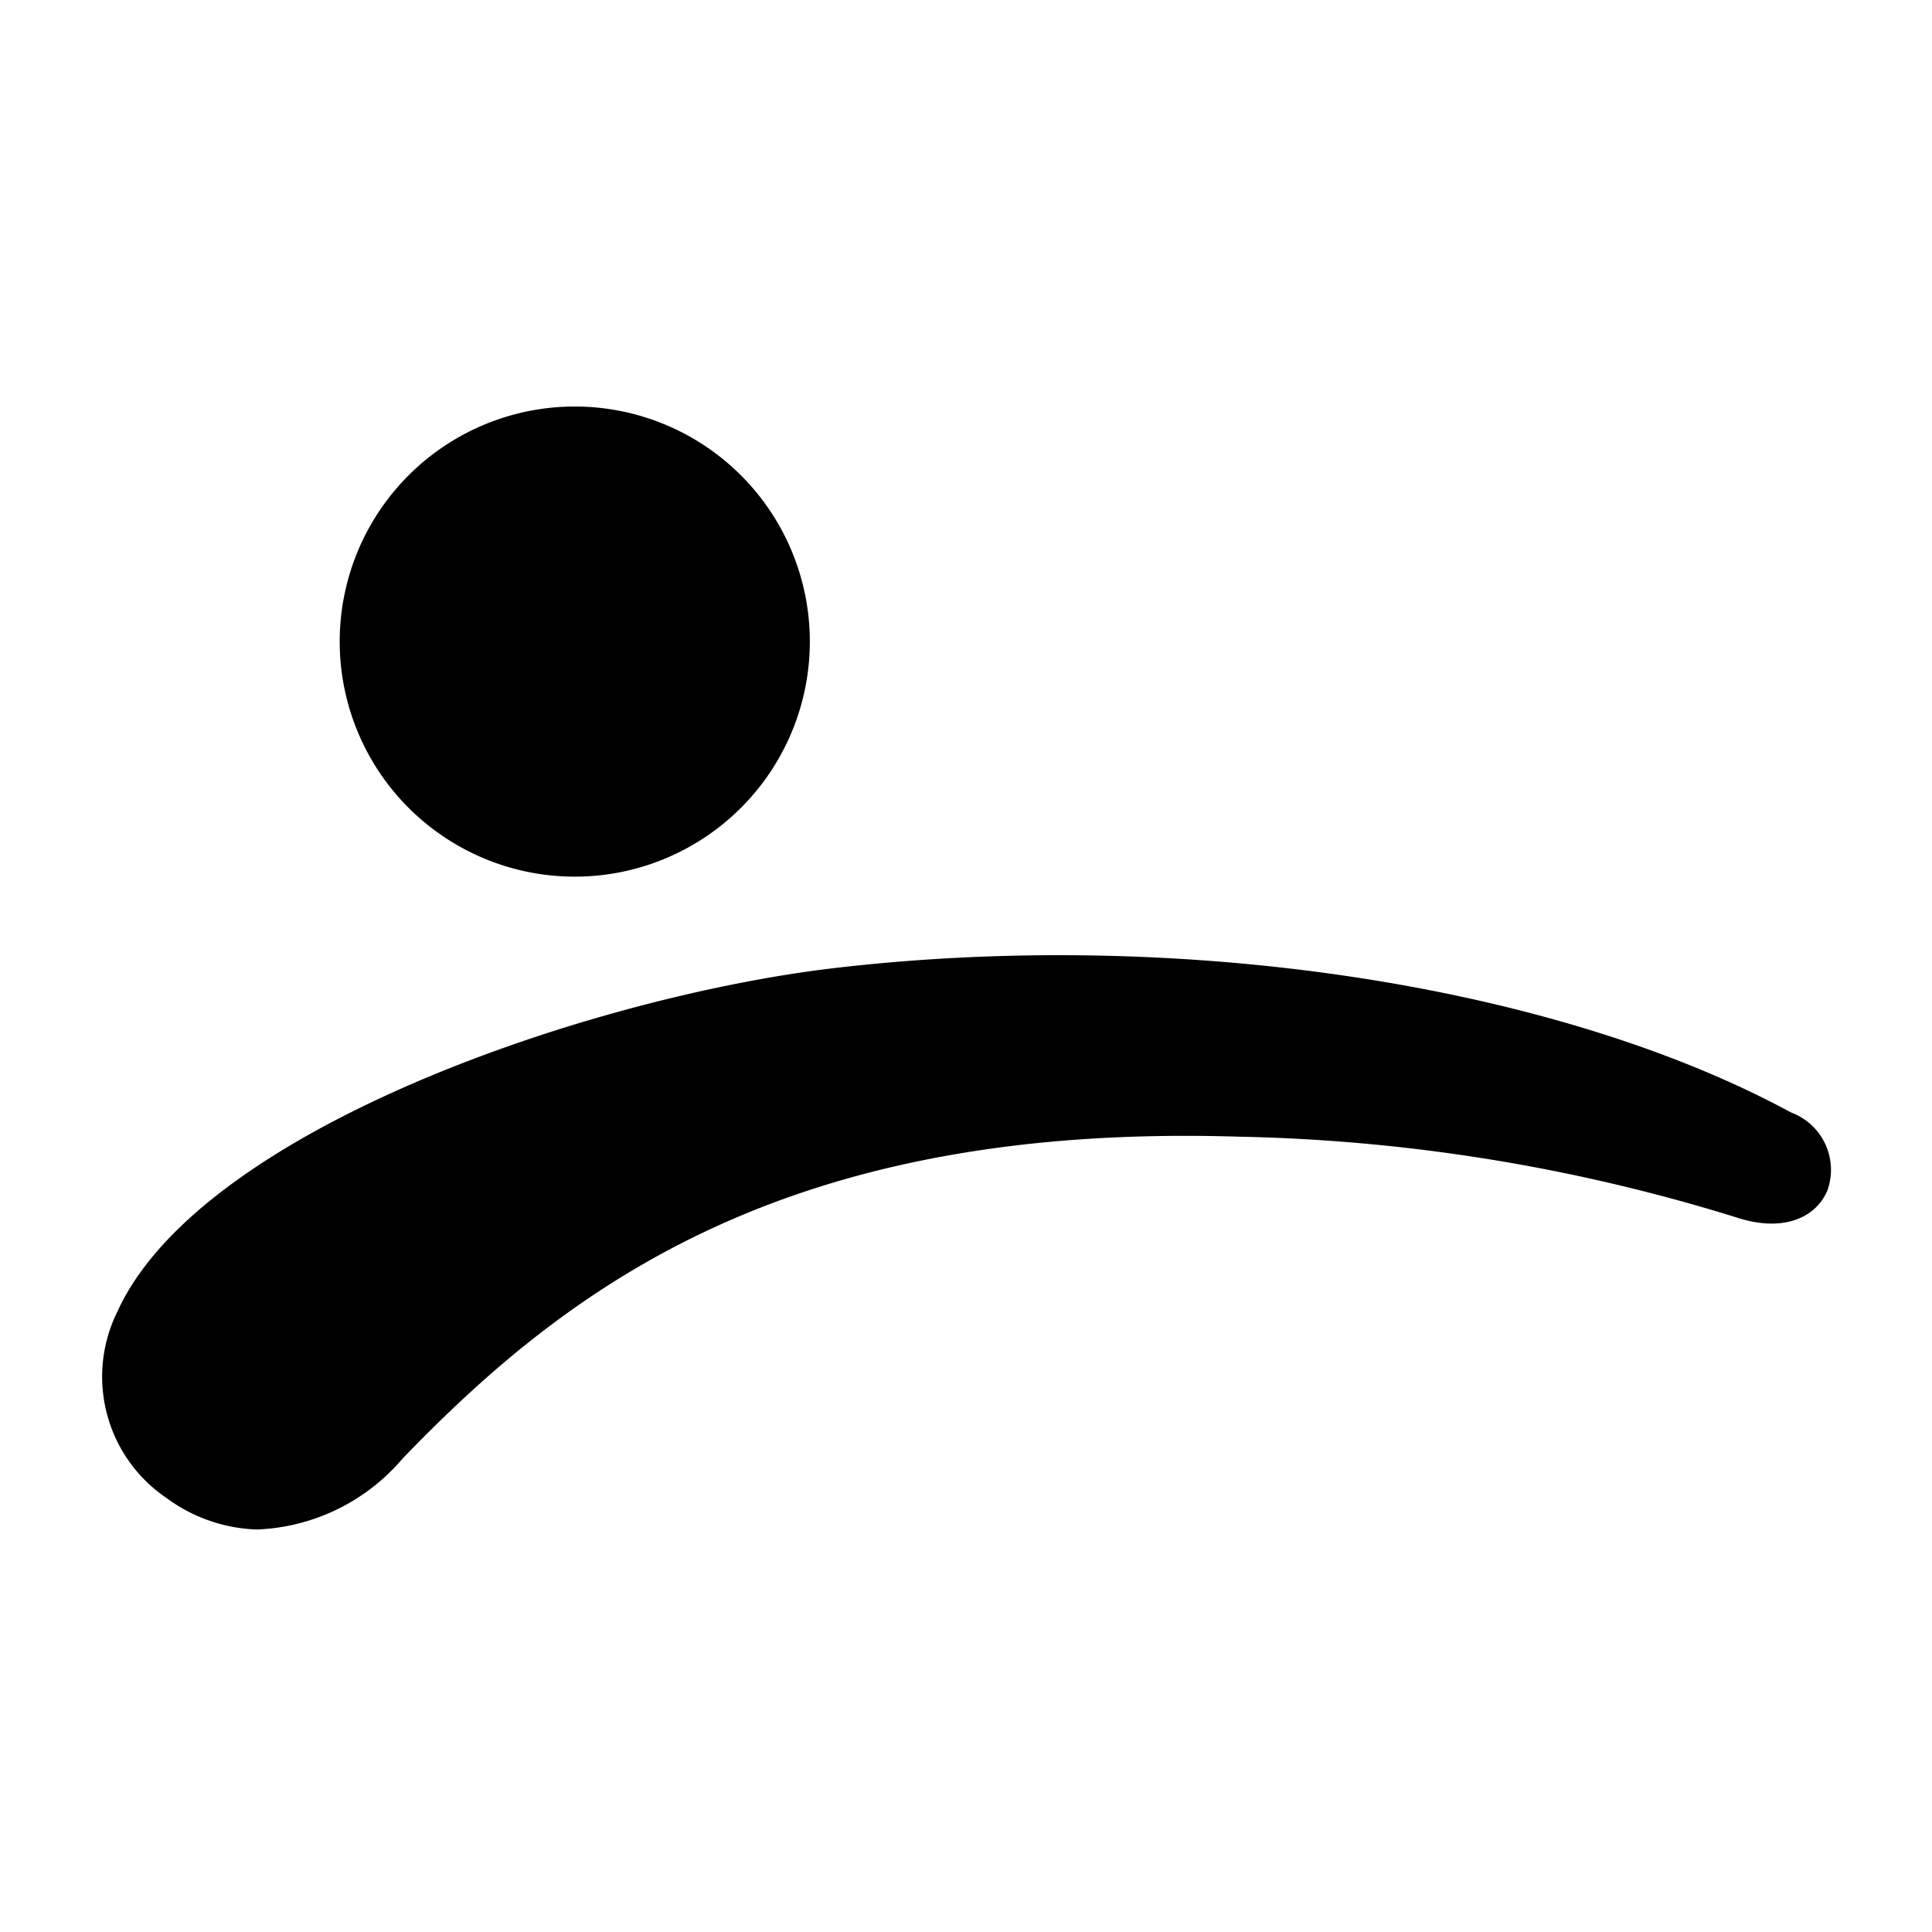 <svg xmlns="http://www.w3.org/2000/svg" viewBox="0 0 24 24"><g><path d="M4.22 7.97a2.92 2.92 0 1 0 5.84 0 2.92 2.92 0 1 0 -5.84 0" fill="#000000" stroke-width="1"></path><path d="M22.25 13.82c-2.95 -1.6 -7.63 -2.3 -11.92 -1.79 -3 0.36 -7.84 2 -8.87 4.26a1.82 1.82 0 0 0 0.61 2.32 2 2 0 0 0 1.12 0.39A2.5 2.5 0 0 0 5 18.12c2.09 -2.17 4.8 -4.17 10.38 -4a22.29 22.29 0 0 1 6.18 1c0.6 0.2 1 0 1.14 -0.33a0.76 0.76 0 0 0 -0.45 -0.97Z" fill="#000000" stroke-width="1"></path></g></svg>